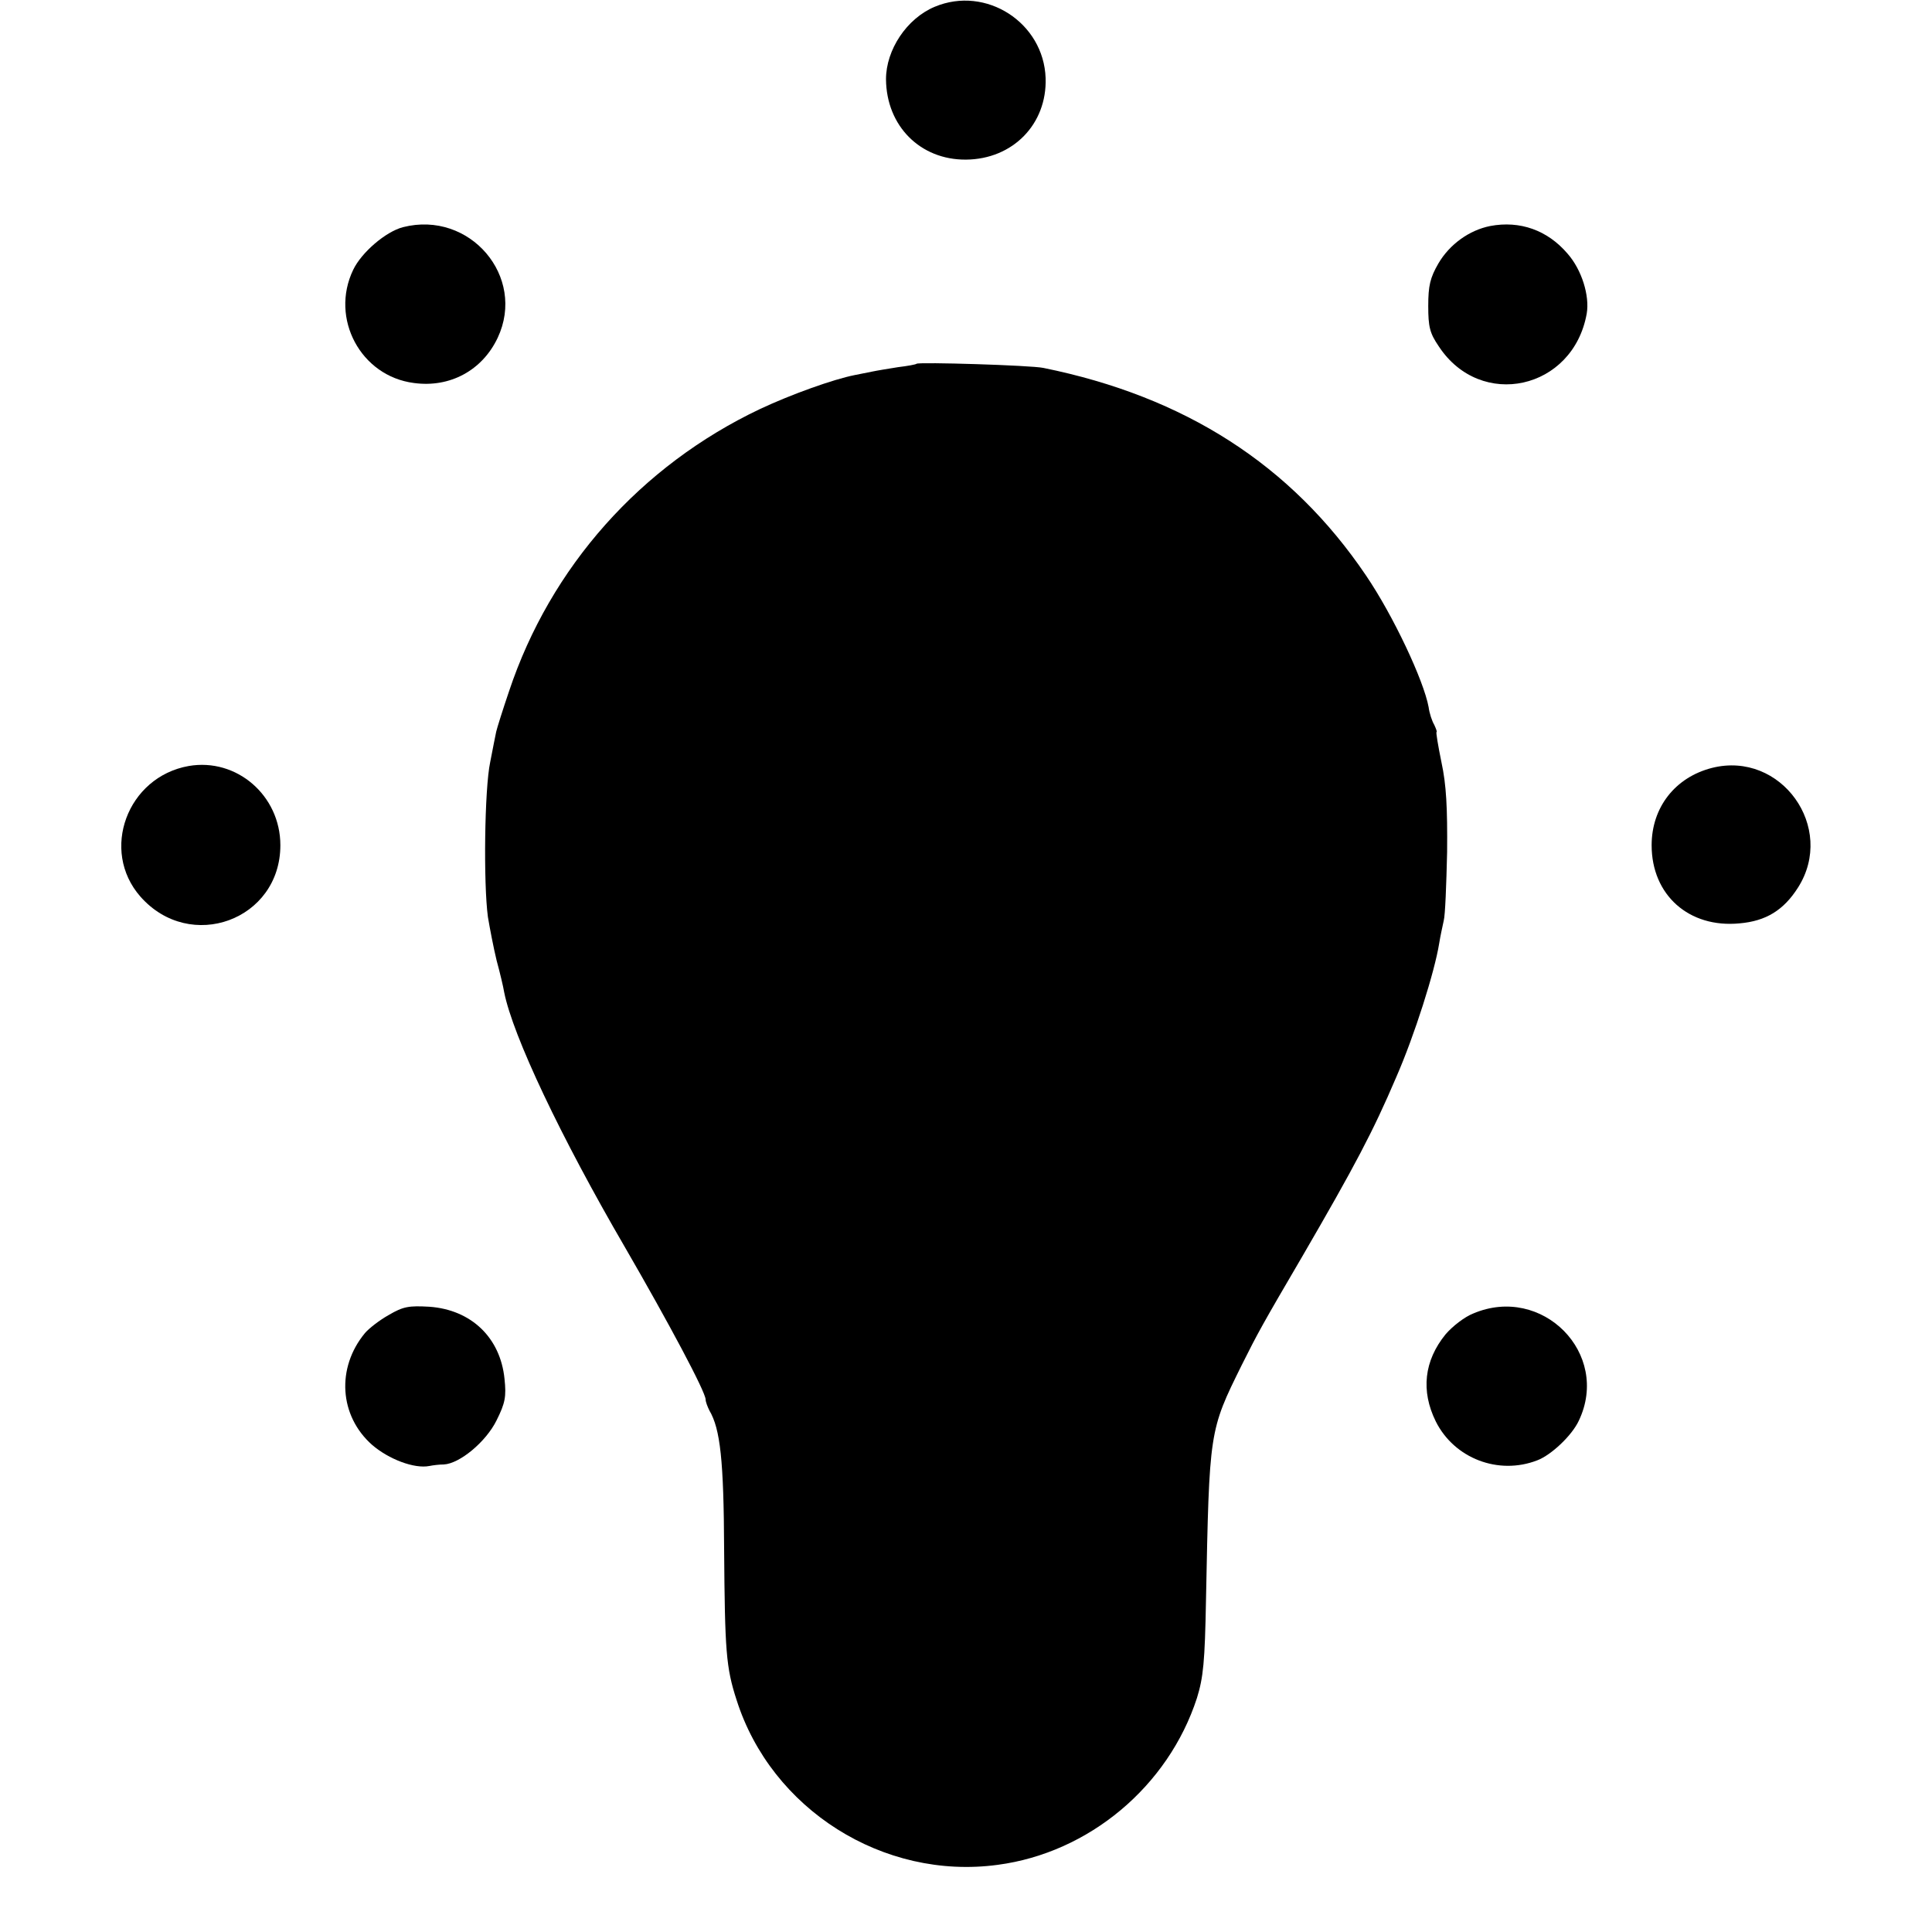 <?xml version="1.0" standalone="no"?>
<!DOCTYPE svg PUBLIC "-//W3C//DTD SVG 20010904//EN"
 "http://www.w3.org/TR/2001/REC-SVG-20010904/DTD/svg10.dtd">
<svg version="1.0" xmlns="http://www.w3.org/2000/svg"
 width="512pt" height="512pt" viewBox="0 0 512 512"
 preserveAspectRatio="xMidYMid meet">
<g transform="translate(0,512) scale(0.1,-0.1)"
fill="#000000" stroke="none">
<path d="M2477 5102 c-74 -31 -129 -114 -129 -192 1 -124 91 -214 212 -213
124 1 215 94 211 216 -5 147 -158 246 -294 189z"/>
<path d="M1068 4518 c-46 -12 -110 -67 -132 -113 -62 -129 20 -282 161 -300
95 -13 181 33 222 120 76 162 -74 338 -251 293z"/>
<path d="M3949 4521 c-55 -11 -107 -48 -137 -99 -22 -38 -27 -59 -27 -113 0
-55 4 -72 28 -107 111 -169 356 -115 392 87 8 47 -13 116 -51 159 -53 62 -126
88 -205 73z"/>
<path d="M2429 4156 c-2 -2 -24 -6 -49 -9 -25 -4 -56 -9 -70 -12 -14 -3 -34
-7 -45 -9 -56 -11 -168 -51 -251 -90 -316 -150 -555 -418 -665 -748 -17 -50
-32 -98 -34 -107 -2 -9 -9 -45 -16 -81 -15 -71 -18 -321 -6 -410 5 -30 15 -82
23 -115 9 -33 18 -71 20 -84 23 -116 150 -384 320 -676 117 -202 214 -384 214
-404 0 -6 5 -19 10 -29 29 -49 38 -133 39 -368 2 -269 5 -313 33 -399 92 -290
389 -478 692 -437 242 32 452 208 528 442 17 55 21 96 24 260 9 450 8 447 95
623 42 84 54 106 160 287 140 241 188 332 249 475 49 112 102 280 114 355 3
19 9 46 12 60 4 14 7 96 9 182 1 117 -2 178 -15 238 -9 44 -15 80 -13 80 2 0
-1 8 -6 19 -6 10 -13 31 -15 47 -13 71 -94 243 -166 349 -198 293 -480 474
-855 550 -33 7 -330 16 -336 11z"/>
<path d="M500 3090 c-163 -29 -235 -224 -128 -346 132 -150 371 -62 371 136 0
132 -116 232 -243 210z"/>
<path d="M4537 3085 c-98 -25 -160 -105 -160 -205 0 -132 99 -220 233 -207 70
6 117 35 155 95 101 159 -45 363 -228 317z"/>
<path d="M1030 1635 c-25 -14 -53 -36 -63 -48 -76 -92 -68 -219 19 -296 44
-38 112 -64 152 -56 10 2 26 4 38 4 42 2 112 60 140 117 23 46 26 63 21 110
-11 109 -88 183 -199 191 -54 3 -69 1 -108 -22z"/>
<path d="M3904 1639 c-23 -9 -55 -34 -73 -55 -57 -70 -66 -150 -26 -231 49
-98 166 -143 269 -103 37 14 92 66 110 105 85 178 -97 362 -280 284z"/>
</g>
</svg>
